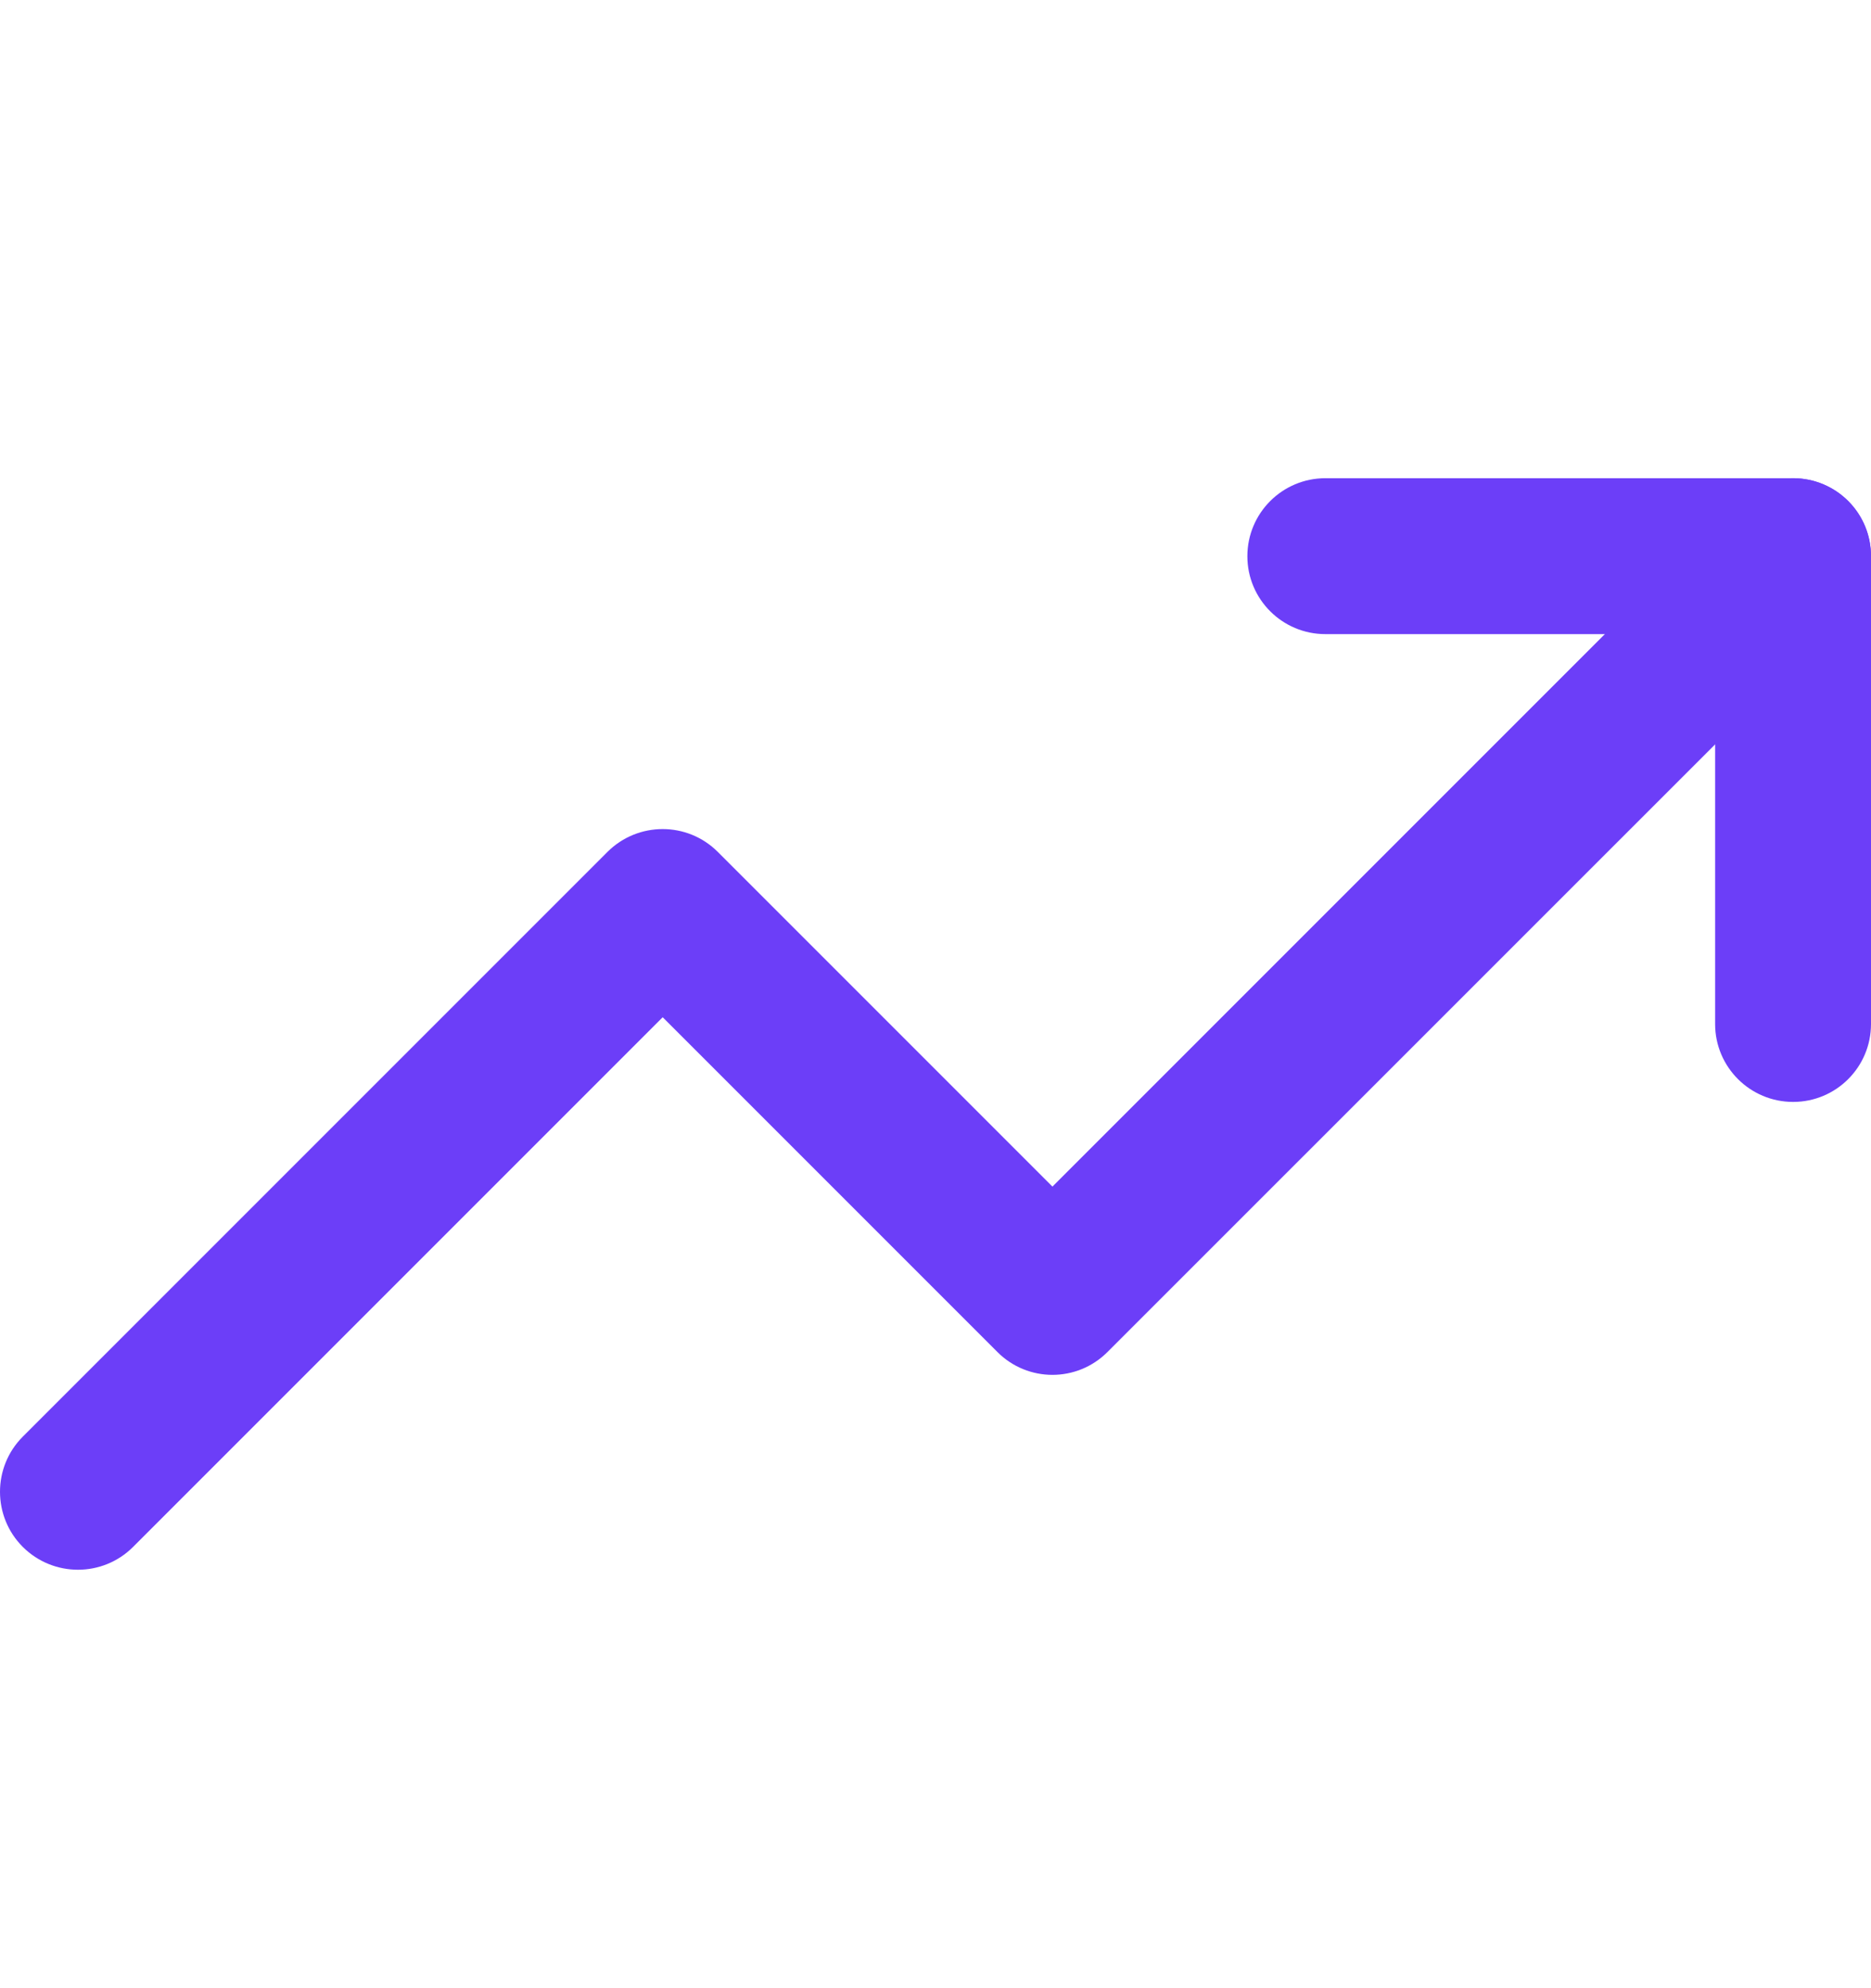 <svg width="16" height="17" viewBox="0 0 16 17" fill="none" xmlns="http://www.w3.org/2000/svg">
<g clip-path="url(#clip0_6980_13641)">
<path fill-rule="evenodd" clip-rule="evenodd" d="M15.805 4.284C16.065 4.544 16.065 4.967 15.805 5.227L9.471 11.56C9.211 11.821 8.789 11.821 8.529 11.56L5.667 8.698L1.138 13.227C0.878 13.487 0.456 13.487 0.195 13.227C-0.065 12.967 -0.065 12.544 0.195 12.284L5.195 7.284C5.456 7.024 5.878 7.024 6.138 7.284L9 10.146L14.862 4.284C15.122 4.024 15.544 4.024 15.805 4.284Z" fill="#6C3EF8"/>
<path fill-rule="evenodd" clip-rule="evenodd" d="M10.667 4.756C10.667 4.387 10.966 4.089 11.334 4.089H15.334C15.702 4.089 16 4.387 16 4.756V8.756C16 9.124 15.702 9.422 15.334 9.422C14.966 9.422 14.667 9.124 14.667 8.756V5.422H11.334C10.966 5.422 10.667 5.124 10.667 4.756Z" fill="#6C3EF8"/>
</g>
<defs>
<clipPath id="clip0_6980_13641">
<rect width="16" height="16" fill="white" transform="translate(0 0.756)"/>
</clipPath>
</defs>
</svg>
